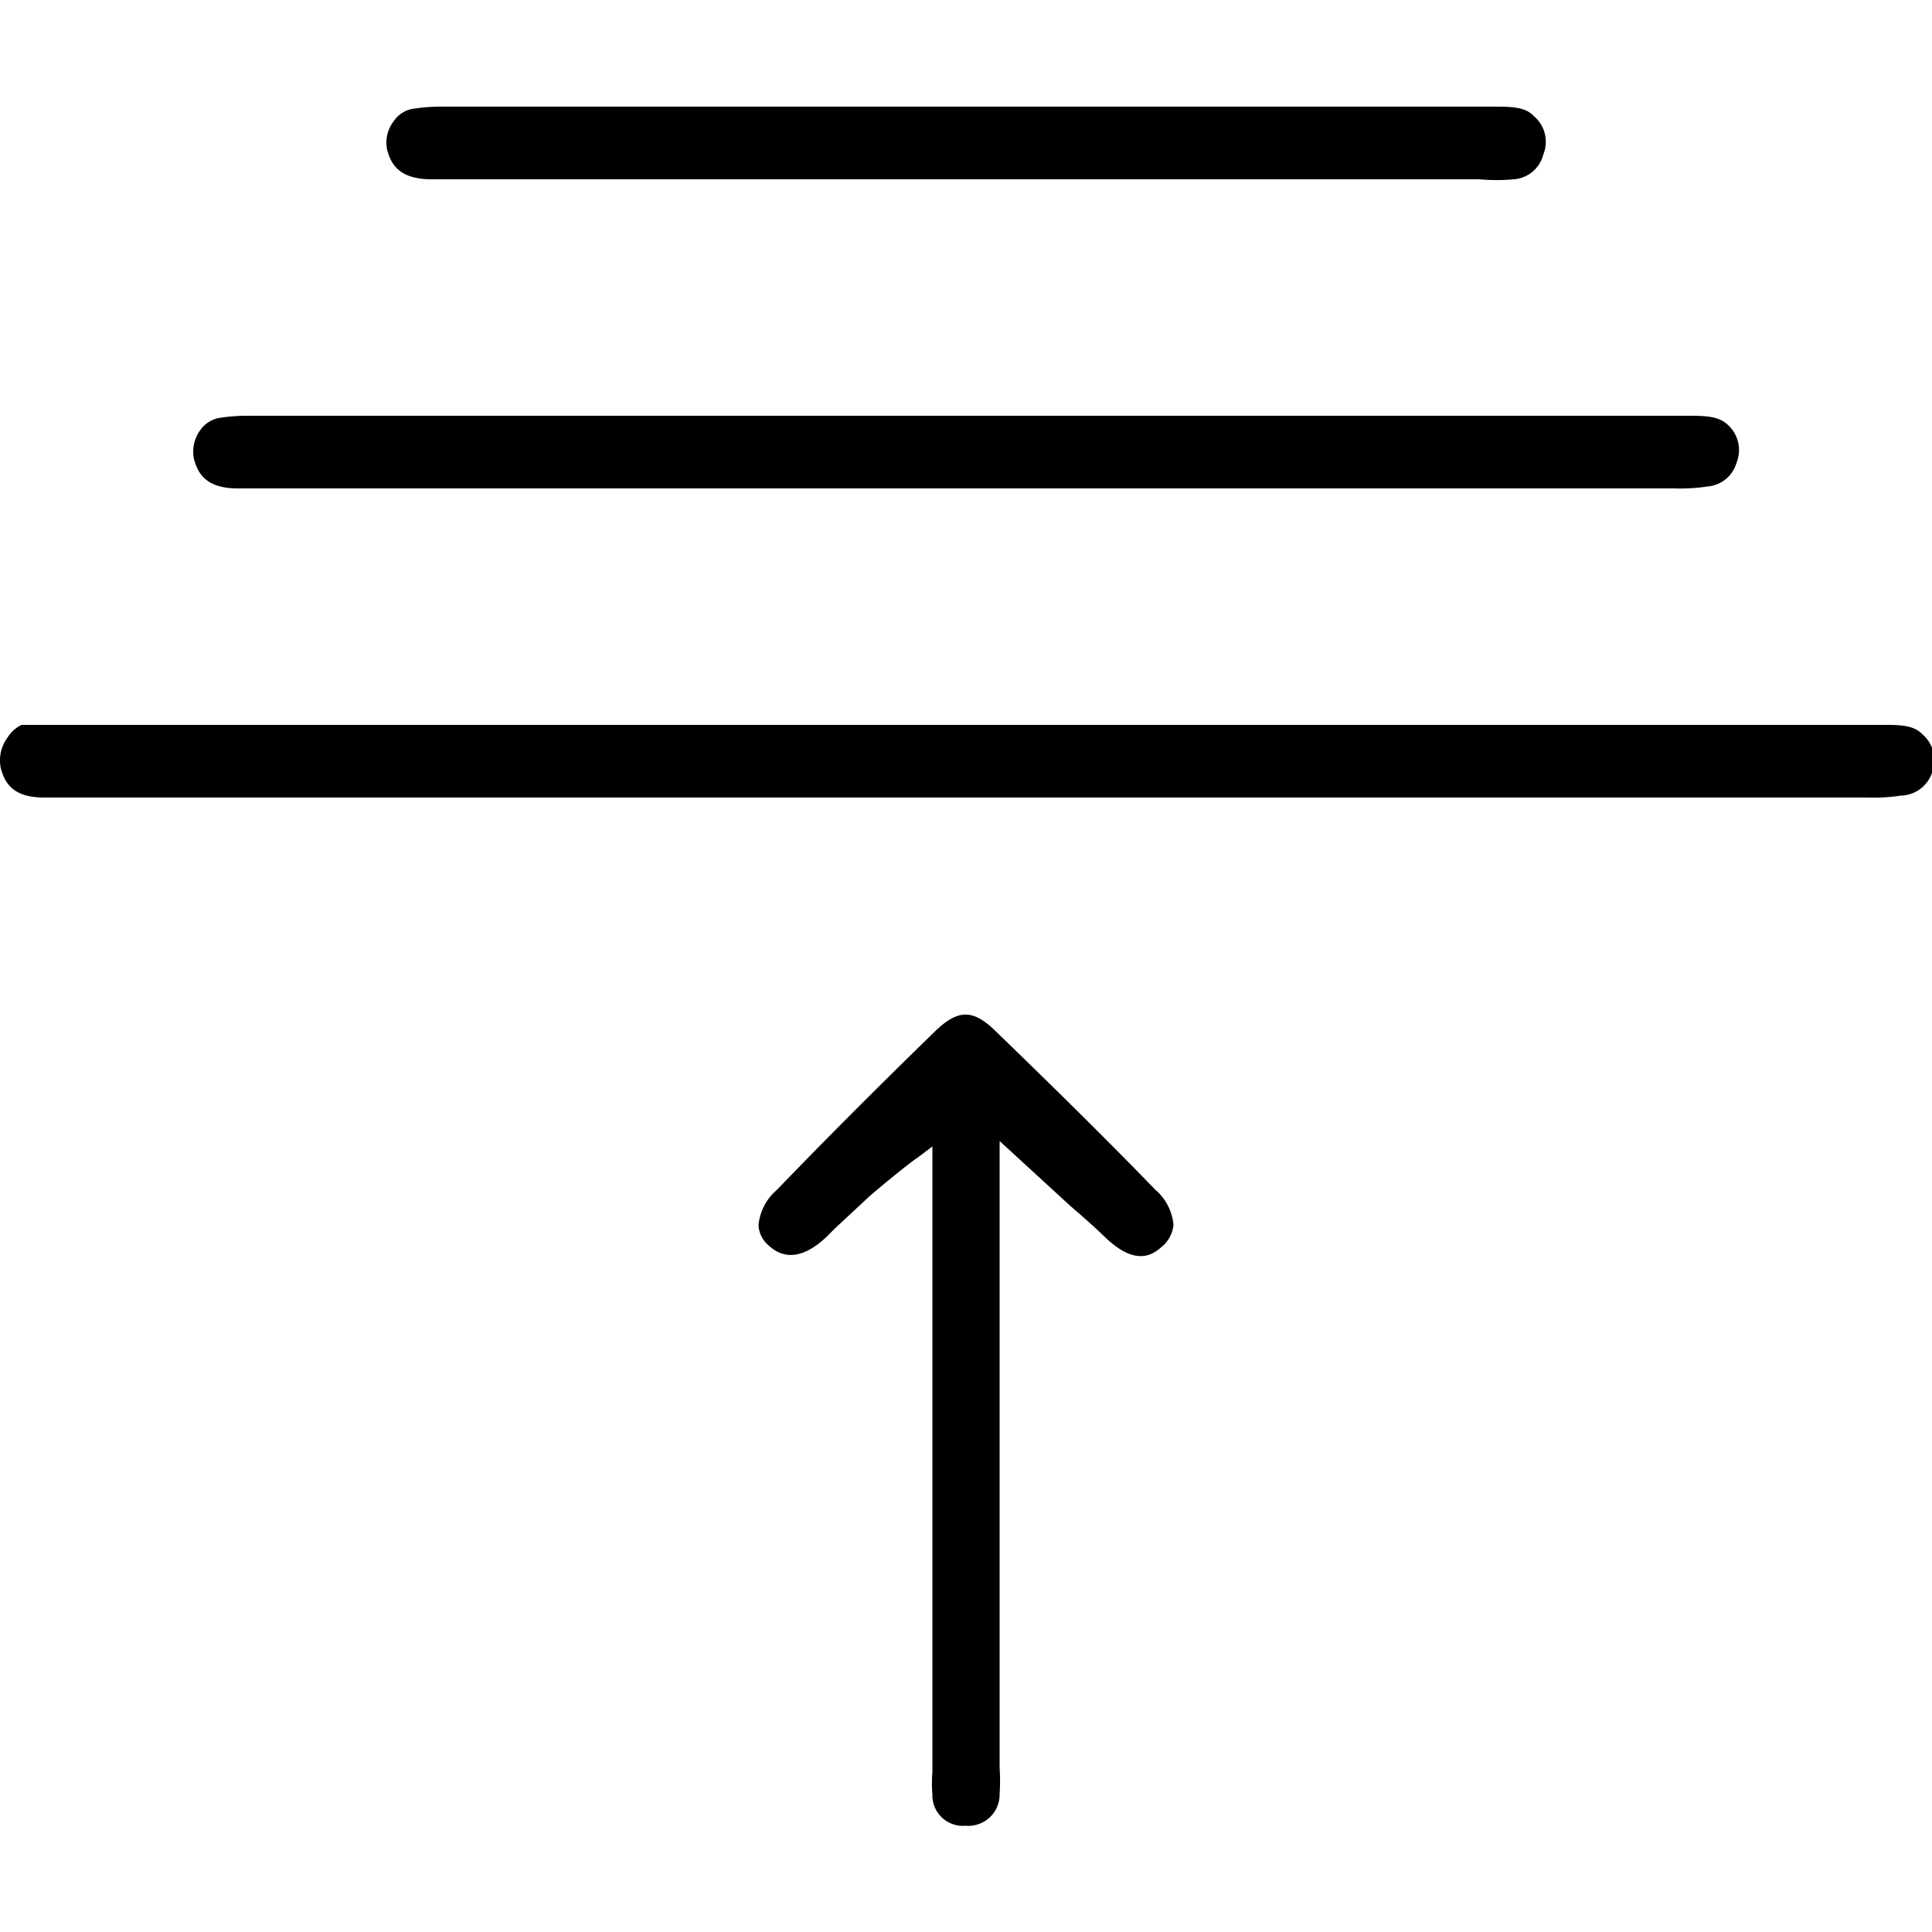 <svg id="LIGHT_SUPPORT" data-name="LIGHT SUPPORT" xmlns="http://www.w3.org/2000/svg" viewBox="0 0 50 50"><path d="M43.79,10.76H6.37a4.56,4.56,0,0,0-.72.06.77.77,0,0,0-.48.33.94.94,0,0,0-.15.73c.1.37.31.76,1.13.76H43.31a4.75,4.75,0,0,0,.88-.05.85.85,0,0,0,.75-.61.88.88,0,0,0-.24-1C44.52,10.82,44.29,10.76,43.79,10.76Z"/><path d="M38.77,2.76H11.39a4.68,4.68,0,0,0-.73.06.75.75,0,0,0-.48.33.9.9,0,0,0-.16.73c.1.37.31.76,1.15.76H38.28a5,5,0,0,0,.9,0A.85.85,0,0,0,39.94,4a.87.87,0,0,0-.25-1C39.52,2.82,39.28,2.76,38.77,2.76Z"/><path d="M50,20a.89.89,0,0,0-.25-1c-.18-.18-.41-.24-.9-.24H.56a.84.84,0,0,0-.36.32,1,1,0,0,0-.18.8c.1.37.3.76,1.12.76H48.32a4.8,4.8,0,0,0,.88-.05A.87.87,0,0,0,50,20Z"/><path d="M28.58,32c.77.75,1.21.51,1.47.28a.84.84,0,0,0,.32-.58,1.36,1.36,0,0,0-.47-.91c-1.27-1.31-2.63-2.65-4.15-4.12-.57-.55-.95-.55-1.53,0-1.45,1.41-2.84,2.8-4.12,4.13a1.36,1.36,0,0,0-.47.91.73.73,0,0,0,.26.52c.42.39.92.32,1.49-.21l.23-.23.87-.81c.36-.32,1.21-1,1.24-1l.41-.31V45.87a3.4,3.4,0,0,0,0,.56.79.79,0,0,0,.86.82.81.81,0,0,0,.88-.83,5,5,0,0,0,0-.67V29.53l1.82,1.67C28.05,31.51,28.32,31.75,28.58,32Z"/></svg>